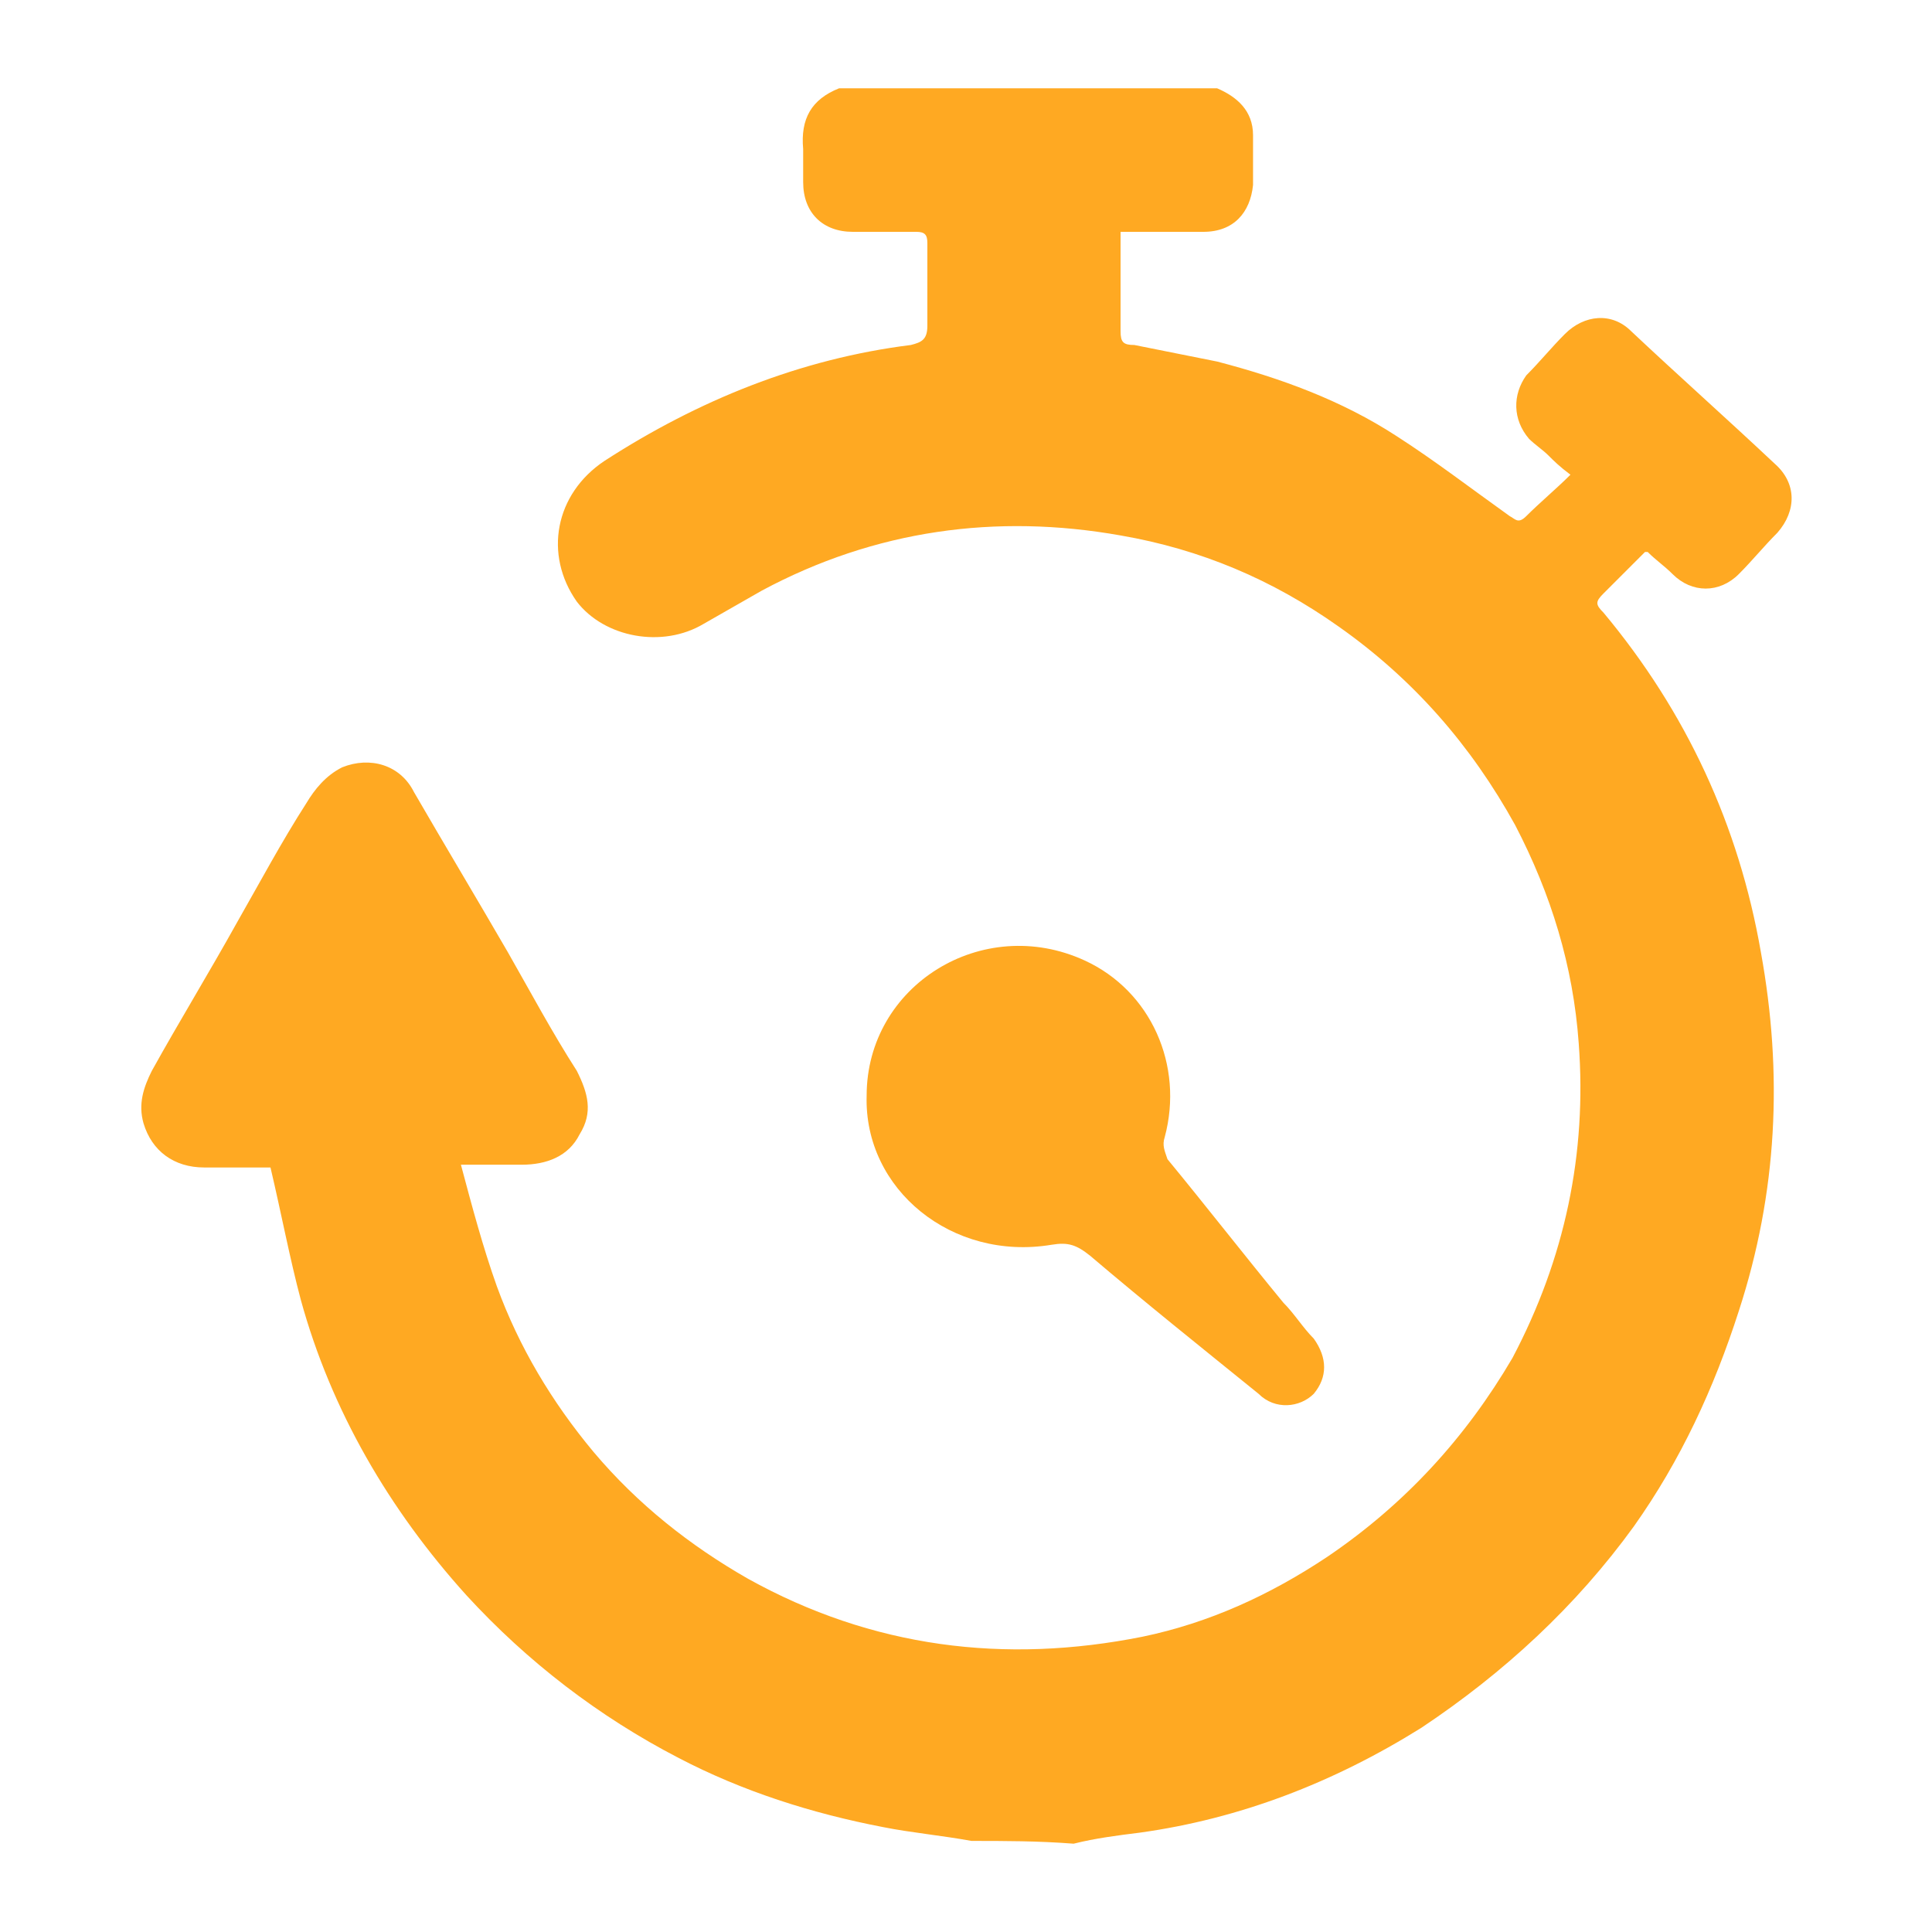 <?xml version="1.0" encoding="UTF-8"?> <svg xmlns="http://www.w3.org/2000/svg" xmlns:xlink="http://www.w3.org/1999/xlink" version="1.1" id="Слой_1" x="0px" y="0px" viewBox="0 0 70 70" style="enable-background:new 0 0 70 70;" xml:space="preserve"> <style type="text/css"> .st0{fill:#323334;} .st1{fill:#FFE5B2;} .st2{fill:url(#SVGID_1_);} .st3{fill:url(#SVGID_00000060740744410709878320000015995075956763970975_);} .st4{fill:url(#SVGID_00000066503552297505818890000012659794242111688595_);} .st5{fill:url(#SVGID_00000131333506614804750870000005324153253051222452_);} .st6{fill:url(#SVGID_00000096749184189569390280000005860617108772106415_);} .st7{fill:url(#SVGID_00000025419485713093655110000004406082358113803445_);} .st8{fill:#9898A6;} .st9{fill:#FFFFFF;} .st10{fill:#2BA1D4;} .st11{fill:#808080;} .st12{fill:none;stroke:#FFFFFF;stroke-linecap:round;stroke-linejoin:round;stroke-miterlimit:10;} .st13{fill:none;stroke:#FFA922;stroke-width:4;stroke-linecap:round;stroke-linejoin:round;stroke-miterlimit:10;} .st14{fill:#FFA922;} </style> <g> <path class="st14" d="M35.2,66.7c-1.1-0.2-2.2-0.3-3.2-0.5c-2.6-0.5-5.1-1.3-7.4-2.5c-2.9-1.5-5.5-3.5-7.7-5.9 c-2.8-3.1-4.9-6.7-6-10.7c-0.4-1.5-0.7-3.1-1.1-4.8c-0.7,0-1.6,0-2.4,0c-1.1,0-1.9-0.6-2.2-1.6C5,40,5.2,39.4,5.5,38.8 c1-1.8,2.1-3.6,3.1-5.4c0.8-1.4,1.6-2.9,2.5-4.3c0.3-0.5,0.7-1,1.3-1.3c1-0.4,2.1-0.1,2.6,0.9c1.1,1.9,2.3,3.9,3.4,5.8 c0.8,1.4,1.6,2.9,2.5,4.3c0.4,0.8,0.6,1.5,0.1,2.3c-0.4,0.8-1.2,1.1-2.1,1.1c-0.7,0-1.4,0-2.2,0c0.4,1.5,0.8,3,1.3,4.4 c0.8,2.2,2,4.2,3.5,6c1.6,1.9,3.5,3.4,5.6,4.6c4.5,2.5,9.3,3.1,14.3,2.1c2.4-0.5,4.6-1.5,6.7-2.9c2.8-1.9,5-4.3,6.7-7.2 c1.9-3.6,2.7-7.4,2.4-11.4c-0.2-2.8-1-5.4-2.3-7.9c-1.6-2.9-3.7-5.3-6.4-7.2c-2.4-1.7-5-2.8-7.9-3.3c-4.5-0.8-8.9-0.2-13,2 c-0.7,0.4-1.4,0.8-2.1,1.2c-1.5,0.9-3.6,0.5-4.6-0.8c-1.2-1.7-0.8-3.9,1-5.1c3.4-2.2,7.1-3.7,11.1-4.2c0.4-0.1,0.6-0.2,0.6-0.7 c0-1,0-2,0-3c0-0.3-0.1-0.4-0.4-0.4c-0.8,0-1.5,0-2.3,0c-1.1,0-1.8-0.7-1.8-1.8c0-0.4,0-0.8,0-1.2c-0.1-1.1,0.3-1.8,1.3-2.2 c4.6,0,9.1,0,13.7,0c0.7,0.3,1.3,0.8,1.3,1.7c0,0.6,0,1.2,0,1.8c-0.1,1-0.7,1.7-1.8,1.7c-0.6,0-1.1,0-1.7,0c-0.4,0-0.8,0-1.3,0 c0,1.2,0,2.4,0,3.6c0,0.4,0.1,0.5,0.5,0.5c1,0.2,2,0.4,3,0.6c2.3,0.6,4.5,1.4,6.5,2.7c1.4,0.9,2.7,1.9,4.1,2.9 c0.2,0.1,0.3,0.3,0.6,0c0.5-0.5,1.1-1,1.6-1.5c-0.4-0.3-0.6-0.5-0.8-0.7c-0.2-0.2-0.5-0.4-0.7-0.6c-0.6-0.7-0.6-1.6-0.1-2.3 c0.5-0.5,0.9-1,1.4-1.5c0.7-0.7,1.7-0.8,2.4-0.1c1.7,1.6,3.5,3.2,5.2,4.8c0.8,0.7,0.8,1.7,0.1,2.5c-0.5,0.5-0.9,1-1.4,1.5 c-0.7,0.7-1.7,0.7-2.4,0c-0.3-0.3-0.6-0.5-0.9-0.8c-0.1,0-0.1,0-0.1,0c-0.5,0.5-1,1-1.5,1.5c-0.3,0.3-0.3,0.4,0,0.7 c3,3.6,4.9,7.7,5.7,12.3c0.8,4.4,0.6,8.7-0.8,13c-0.9,2.8-2.1,5.4-3.8,7.8c-2.1,2.9-4.7,5.3-7.7,7.3c-3.2,2-6.6,3.3-10.2,3.8 c-0.8,0.1-1.6,0.2-2.4,0.4C37.6,66.7,36.4,66.7,35.2,66.7z"></path> <path class="st14" d="M31.4,39.7c0-4,4.2-6.6,7.9-4.9c2.4,1.1,3.6,3.8,2.9,6.4c-0.1,0.3,0,0.5,0.1,0.8c1.4,1.7,2.8,3.5,4.2,5.2 c0.4,0.4,0.7,0.9,1.1,1.3c0.5,0.7,0.5,1.4,0,2c-0.5,0.5-1.4,0.6-2,0c-2.1-1.7-4.1-3.3-6.1-5c-0.5-0.4-0.8-0.5-1.4-0.4 C34.5,45.7,31.3,43.1,31.4,39.7z"></path> </g> </svg> 